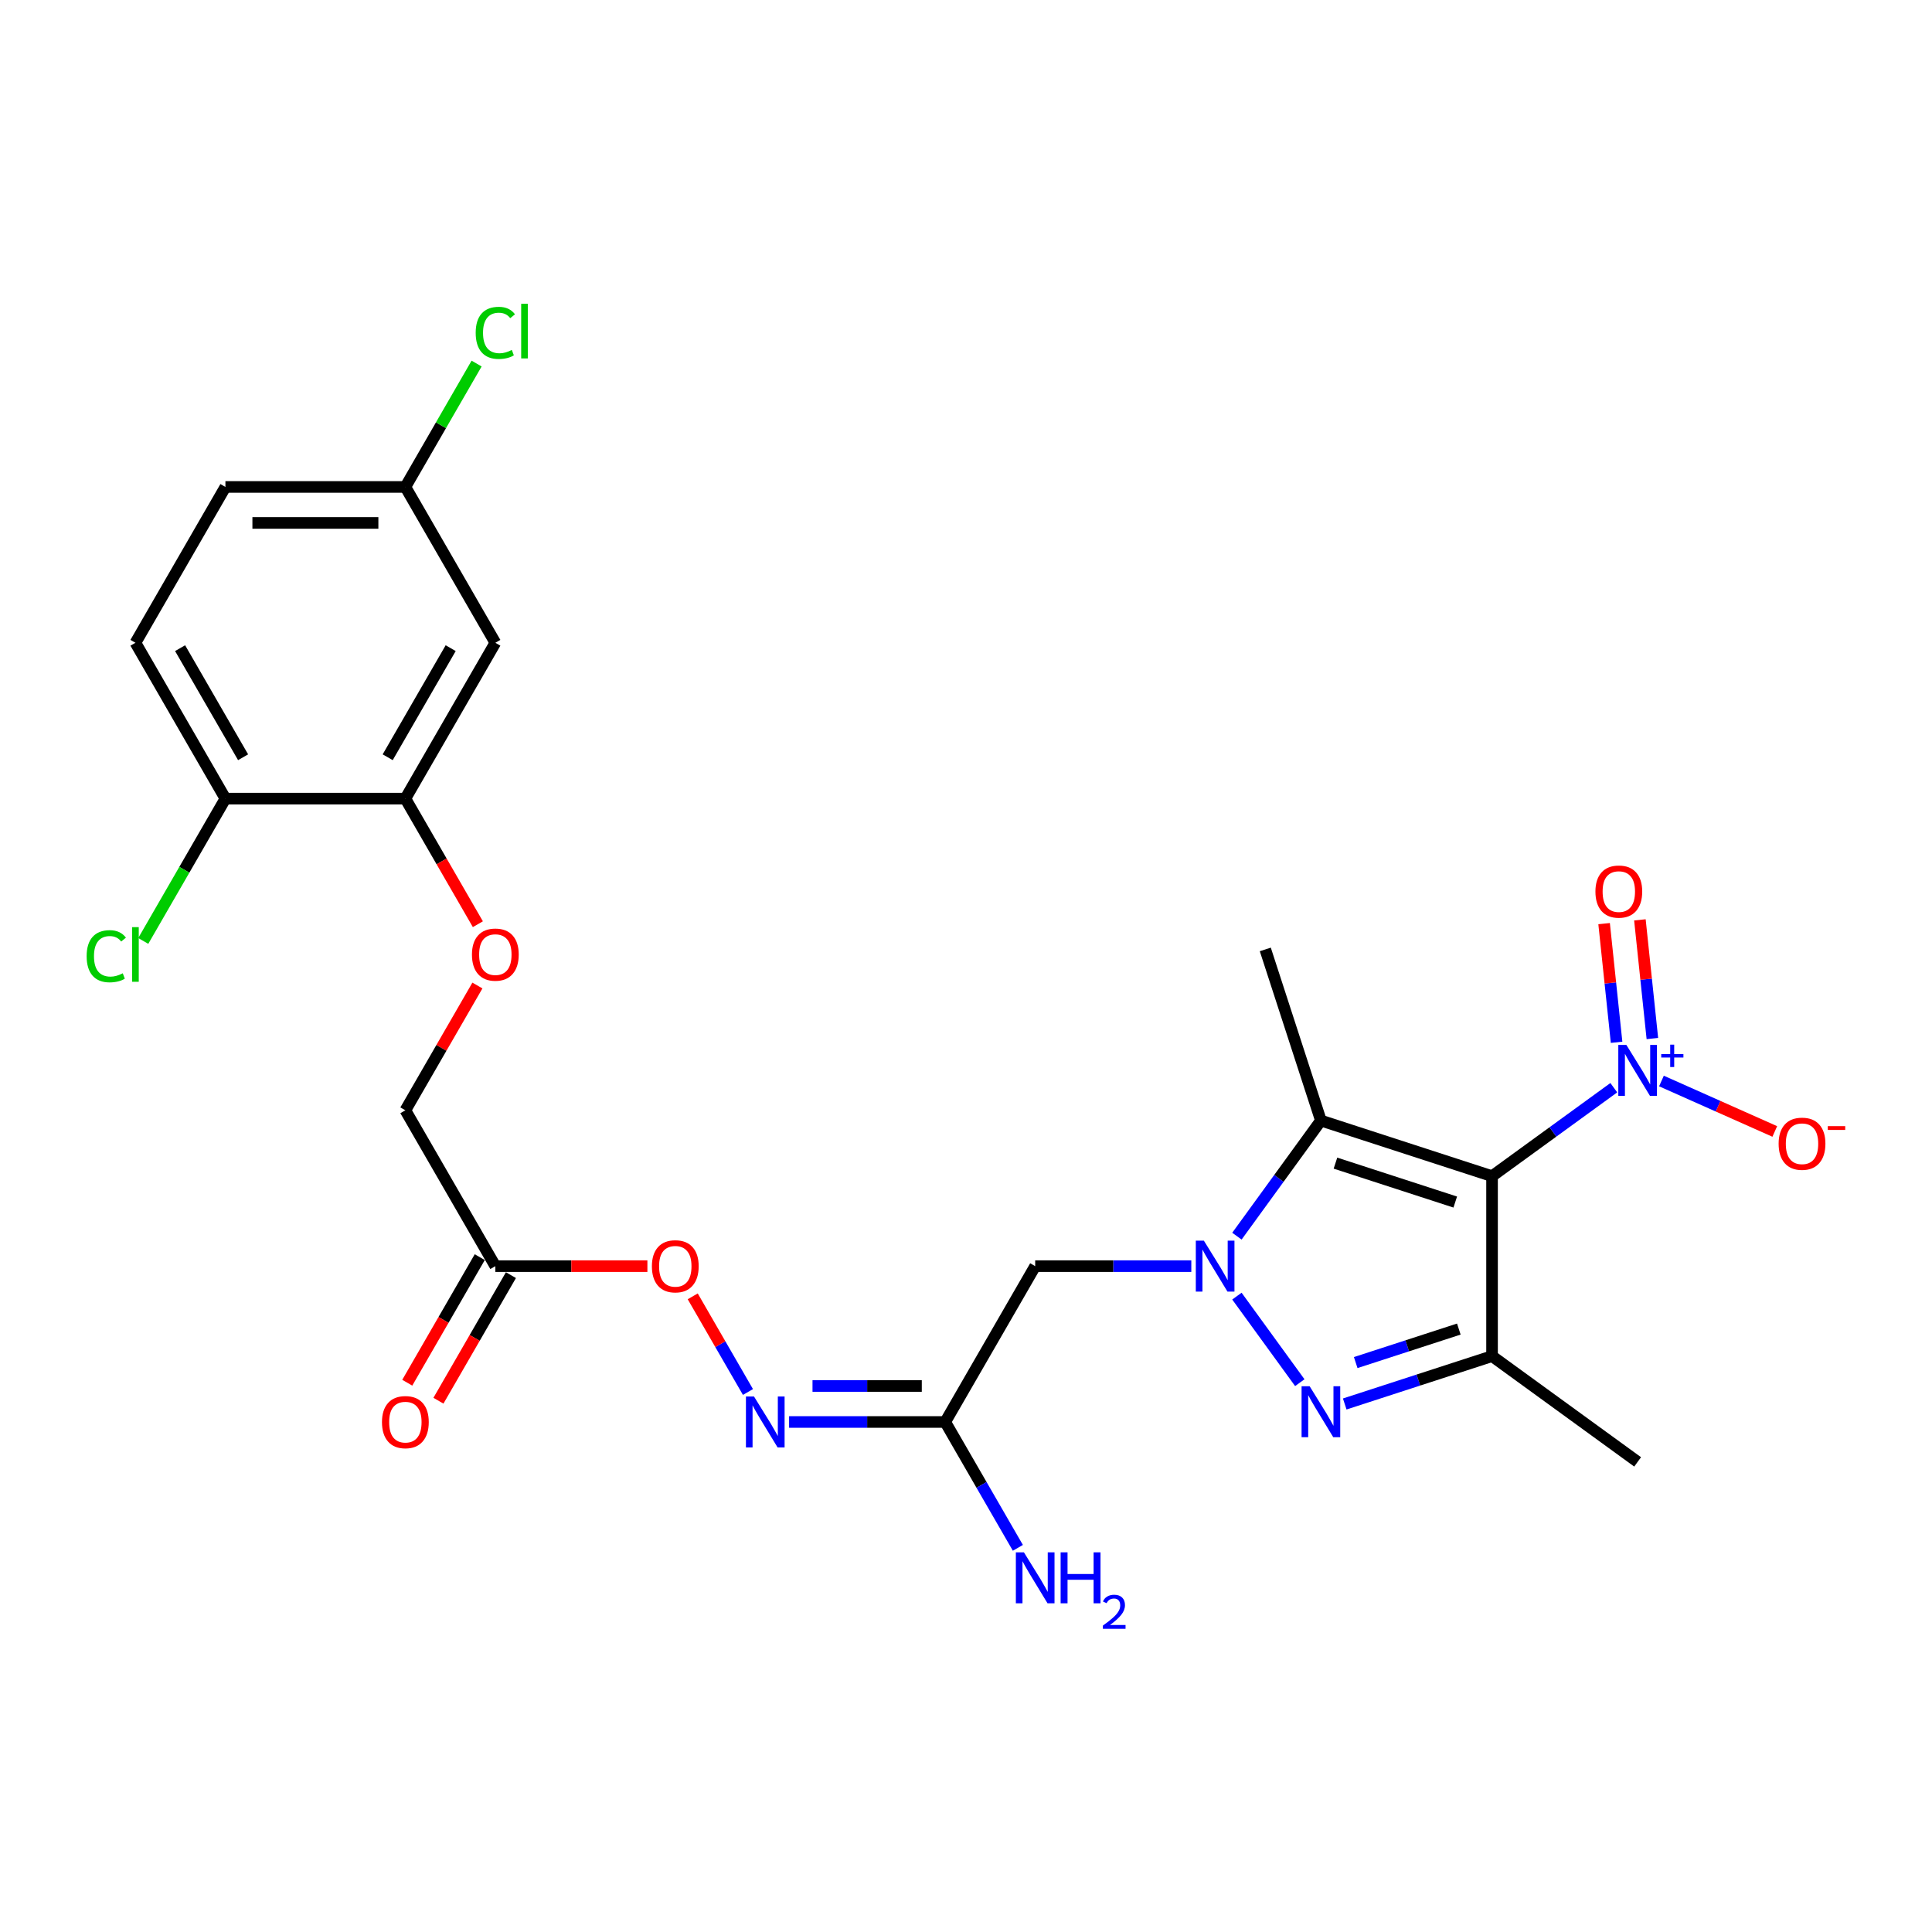 <?xml version='1.0' encoding='iso-8859-1'?>
<svg version='1.1' baseProfile='full'
              xmlns='http://www.w3.org/2000/svg'
                      xmlns:rdkit='http://www.rdkit.org/xml'
                      xmlns:xlink='http://www.w3.org/1999/xlink'
                  xml:space='preserve'
width='1000px' height='1000px' viewBox='0 0 1000 1000'>
<!-- END OF HEADER -->
<rect style='opacity:1.0;fill:#FFFFFF;stroke:none' width='1000' height='1000' x='0' y='0'> </rect>
<path class='bond-2' d='M 772.281,608.782 L 683.699,580' style='fill:none;fill-rule:evenodd;stroke:#000000;stroke-width:6px;stroke-linecap:butt;stroke-linejoin:miter;stroke-opacity:1' />
<path class='bond-2' d='M 753.237,622.182 L 691.23,602.034' style='fill:none;fill-rule:evenodd;stroke:#000000;stroke-width:6px;stroke-linecap:butt;stroke-linejoin:miter;stroke-opacity:1' />
<path class='bond-3' d='M 772.281,608.782 L 772.281,701.923' style='fill:none;fill-rule:evenodd;stroke:#000000;stroke-width:6px;stroke-linecap:butt;stroke-linejoin:miter;stroke-opacity:1' />
<path class='bond-4' d='M 772.281,608.782 L 803.791,585.889' style='fill:none;fill-rule:evenodd;stroke:#000000;stroke-width:6px;stroke-linecap:butt;stroke-linejoin:miter;stroke-opacity:1' />
<path class='bond-4' d='M 803.791,585.889 L 835.302,562.995' style='fill:none;fill-rule:evenodd;stroke:#0000FF;stroke-width:6px;stroke-linecap:butt;stroke-linejoin:miter;stroke-opacity:1' />
<path class='bond-0' d='M 640.226,639.836 L 661.962,609.918' style='fill:none;fill-rule:evenodd;stroke:#0000FF;stroke-width:6px;stroke-linecap:butt;stroke-linejoin:miter;stroke-opacity:1' />
<path class='bond-0' d='M 661.962,609.918 L 683.699,580' style='fill:none;fill-rule:evenodd;stroke:#000000;stroke-width:6px;stroke-linecap:butt;stroke-linejoin:miter;stroke-opacity:1' />
<path class='bond-5' d='M 616.62,655.353 L 576.215,655.353' style='fill:none;fill-rule:evenodd;stroke:#0000FF;stroke-width:6px;stroke-linecap:butt;stroke-linejoin:miter;stroke-opacity:1' />
<path class='bond-5' d='M 576.215,655.353 L 535.811,655.353' style='fill:none;fill-rule:evenodd;stroke:#000000;stroke-width:6px;stroke-linecap:butt;stroke-linejoin:miter;stroke-opacity:1' />
<path class='bond-26' d='M 640.226,670.87 L 672.773,715.668' style='fill:none;fill-rule:evenodd;stroke:#0000FF;stroke-width:6px;stroke-linecap:butt;stroke-linejoin:miter;stroke-opacity:1' />
<path class='bond-1' d='M 696.03,726.699 L 734.156,714.311' style='fill:none;fill-rule:evenodd;stroke:#0000FF;stroke-width:6px;stroke-linecap:butt;stroke-linejoin:miter;stroke-opacity:1' />
<path class='bond-1' d='M 734.156,714.311 L 772.281,701.923' style='fill:none;fill-rule:evenodd;stroke:#000000;stroke-width:6px;stroke-linecap:butt;stroke-linejoin:miter;stroke-opacity:1' />
<path class='bond-1' d='M 701.712,705.266 L 728.399,696.595' style='fill:none;fill-rule:evenodd;stroke:#0000FF;stroke-width:6px;stroke-linecap:butt;stroke-linejoin:miter;stroke-opacity:1' />
<path class='bond-1' d='M 728.399,696.595 L 755.087,687.923' style='fill:none;fill-rule:evenodd;stroke:#000000;stroke-width:6px;stroke-linecap:butt;stroke-linejoin:miter;stroke-opacity:1' />
<path class='bond-21' d='M 683.699,580 L 654.916,491.418' style='fill:none;fill-rule:evenodd;stroke:#000000;stroke-width:6px;stroke-linecap:butt;stroke-linejoin:miter;stroke-opacity:1' />
<path class='bond-22' d='M 772.281,701.923 L 847.634,756.67' style='fill:none;fill-rule:evenodd;stroke:#000000;stroke-width:6px;stroke-linecap:butt;stroke-linejoin:miter;stroke-opacity:1' />
<path class='bond-10' d='M 859.965,559.526 L 889.294,572.584' style='fill:none;fill-rule:evenodd;stroke:#0000FF;stroke-width:6px;stroke-linecap:butt;stroke-linejoin:miter;stroke-opacity:1' />
<path class='bond-10' d='M 889.294,572.584 L 918.623,585.642' style='fill:none;fill-rule:evenodd;stroke:#FF0000;stroke-width:6px;stroke-linecap:butt;stroke-linejoin:miter;stroke-opacity:1' />
<path class='bond-12' d='M 855.266,537.545 L 852.038,506.831' style='fill:none;fill-rule:evenodd;stroke:#0000FF;stroke-width:6px;stroke-linecap:butt;stroke-linejoin:miter;stroke-opacity:1' />
<path class='bond-12' d='M 852.038,506.831 L 848.809,476.117' style='fill:none;fill-rule:evenodd;stroke:#FF0000;stroke-width:6px;stroke-linecap:butt;stroke-linejoin:miter;stroke-opacity:1' />
<path class='bond-12' d='M 836.74,539.492 L 833.511,508.778' style='fill:none;fill-rule:evenodd;stroke:#0000FF;stroke-width:6px;stroke-linecap:butt;stroke-linejoin:miter;stroke-opacity:1' />
<path class='bond-12' d='M 833.511,508.778 L 830.283,478.064' style='fill:none;fill-rule:evenodd;stroke:#FF0000;stroke-width:6px;stroke-linecap:butt;stroke-linejoin:miter;stroke-opacity:1' />
<path class='bond-6' d='M 535.811,655.353 L 489.24,736.015' style='fill:none;fill-rule:evenodd;stroke:#000000;stroke-width:6px;stroke-linecap:butt;stroke-linejoin:miter;stroke-opacity:1' />
<path class='bond-8' d='M 489.24,736.015 L 448.836,736.015' style='fill:none;fill-rule:evenodd;stroke:#000000;stroke-width:6px;stroke-linecap:butt;stroke-linejoin:miter;stroke-opacity:1' />
<path class='bond-8' d='M 448.836,736.015 L 408.431,736.015' style='fill:none;fill-rule:evenodd;stroke:#0000FF;stroke-width:6px;stroke-linecap:butt;stroke-linejoin:miter;stroke-opacity:1' />
<path class='bond-8' d='M 477.119,717.387 L 448.836,717.387' style='fill:none;fill-rule:evenodd;stroke:#000000;stroke-width:6px;stroke-linecap:butt;stroke-linejoin:miter;stroke-opacity:1' />
<path class='bond-8' d='M 448.836,717.387 L 420.553,717.387' style='fill:none;fill-rule:evenodd;stroke:#0000FF;stroke-width:6px;stroke-linecap:butt;stroke-linejoin:miter;stroke-opacity:1' />
<path class='bond-20' d='M 489.24,736.015 L 508.046,768.588' style='fill:none;fill-rule:evenodd;stroke:#000000;stroke-width:6px;stroke-linecap:butt;stroke-linejoin:miter;stroke-opacity:1' />
<path class='bond-20' d='M 508.046,768.588 L 526.852,801.16' style='fill:none;fill-rule:evenodd;stroke:#0000FF;stroke-width:6px;stroke-linecap:butt;stroke-linejoin:miter;stroke-opacity:1' />
<path class='bond-7' d='M 256.388,655.353 L 295.74,655.353' style='fill:none;fill-rule:evenodd;stroke:#000000;stroke-width:6px;stroke-linecap:butt;stroke-linejoin:miter;stroke-opacity:1' />
<path class='bond-7' d='M 295.74,655.353 L 335.092,655.353' style='fill:none;fill-rule:evenodd;stroke:#FF0000;stroke-width:6px;stroke-linecap:butt;stroke-linejoin:miter;stroke-opacity:1' />
<path class='bond-16' d='M 248.322,650.696 L 229.559,683.194' style='fill:none;fill-rule:evenodd;stroke:#000000;stroke-width:6px;stroke-linecap:butt;stroke-linejoin:miter;stroke-opacity:1' />
<path class='bond-16' d='M 229.559,683.194 L 210.796,715.692' style='fill:none;fill-rule:evenodd;stroke:#FF0000;stroke-width:6px;stroke-linecap:butt;stroke-linejoin:miter;stroke-opacity:1' />
<path class='bond-16' d='M 264.454,660.01 L 245.691,692.508' style='fill:none;fill-rule:evenodd;stroke:#000000;stroke-width:6px;stroke-linecap:butt;stroke-linejoin:miter;stroke-opacity:1' />
<path class='bond-16' d='M 245.691,692.508 L 226.929,725.006' style='fill:none;fill-rule:evenodd;stroke:#FF0000;stroke-width:6px;stroke-linecap:butt;stroke-linejoin:miter;stroke-opacity:1' />
<path class='bond-17' d='M 256.388,655.353 L 209.817,574.69' style='fill:none;fill-rule:evenodd;stroke:#000000;stroke-width:6px;stroke-linecap:butt;stroke-linejoin:miter;stroke-opacity:1' />
<path class='bond-13' d='M 387.14,720.498 L 372.846,695.74' style='fill:none;fill-rule:evenodd;stroke:#0000FF;stroke-width:6px;stroke-linecap:butt;stroke-linejoin:miter;stroke-opacity:1' />
<path class='bond-13' d='M 372.846,695.74 L 358.552,670.981' style='fill:none;fill-rule:evenodd;stroke:#FF0000;stroke-width:6px;stroke-linecap:butt;stroke-linejoin:miter;stroke-opacity:1' />
<path class='bond-9' d='M 209.817,413.366 L 228.58,445.864' style='fill:none;fill-rule:evenodd;stroke:#000000;stroke-width:6px;stroke-linecap:butt;stroke-linejoin:miter;stroke-opacity:1' />
<path class='bond-9' d='M 228.58,445.864 L 247.343,478.362' style='fill:none;fill-rule:evenodd;stroke:#FF0000;stroke-width:6px;stroke-linecap:butt;stroke-linejoin:miter;stroke-opacity:1' />
<path class='bond-11' d='M 209.817,413.366 L 256.388,332.703' style='fill:none;fill-rule:evenodd;stroke:#000000;stroke-width:6px;stroke-linecap:butt;stroke-linejoin:miter;stroke-opacity:1' />
<path class='bond-11' d='M 200.67,391.952 L 233.27,335.488' style='fill:none;fill-rule:evenodd;stroke:#000000;stroke-width:6px;stroke-linecap:butt;stroke-linejoin:miter;stroke-opacity:1' />
<path class='bond-15' d='M 209.817,413.366 L 116.676,413.366' style='fill:none;fill-rule:evenodd;stroke:#000000;stroke-width:6px;stroke-linecap:butt;stroke-linejoin:miter;stroke-opacity:1' />
<path class='bond-19' d='M 256.388,332.703 L 209.817,252.041' style='fill:none;fill-rule:evenodd;stroke:#000000;stroke-width:6px;stroke-linecap:butt;stroke-linejoin:miter;stroke-opacity:1' />
<path class='bond-14' d='M 247.106,510.104 L 228.462,542.397' style='fill:none;fill-rule:evenodd;stroke:#FF0000;stroke-width:6px;stroke-linecap:butt;stroke-linejoin:miter;stroke-opacity:1' />
<path class='bond-14' d='M 228.462,542.397 L 209.817,574.69' style='fill:none;fill-rule:evenodd;stroke:#000000;stroke-width:6px;stroke-linecap:butt;stroke-linejoin:miter;stroke-opacity:1' />
<path class='bond-18' d='M 116.676,413.366 L 70.106,332.703' style='fill:none;fill-rule:evenodd;stroke:#000000;stroke-width:6px;stroke-linecap:butt;stroke-linejoin:miter;stroke-opacity:1' />
<path class='bond-18' d='M 125.823,391.952 L 93.224,335.488' style='fill:none;fill-rule:evenodd;stroke:#000000;stroke-width:6px;stroke-linecap:butt;stroke-linejoin:miter;stroke-opacity:1' />
<path class='bond-23' d='M 116.676,413.366 L 95.412,450.196' style='fill:none;fill-rule:evenodd;stroke:#000000;stroke-width:6px;stroke-linecap:butt;stroke-linejoin:miter;stroke-opacity:1' />
<path class='bond-23' d='M 95.412,450.196 L 74.148,487.027' style='fill:none;fill-rule:evenodd;stroke:#00CC00;stroke-width:6px;stroke-linecap:butt;stroke-linejoin:miter;stroke-opacity:1' />
<path class='bond-24' d='M 70.106,332.703 L 116.676,252.041' style='fill:none;fill-rule:evenodd;stroke:#000000;stroke-width:6px;stroke-linecap:butt;stroke-linejoin:miter;stroke-opacity:1' />
<path class='bond-25' d='M 209.817,252.041 L 228.252,220.111' style='fill:none;fill-rule:evenodd;stroke:#000000;stroke-width:6px;stroke-linecap:butt;stroke-linejoin:miter;stroke-opacity:1' />
<path class='bond-25' d='M 228.252,220.111 L 246.687,188.181' style='fill:none;fill-rule:evenodd;stroke:#00CC00;stroke-width:6px;stroke-linecap:butt;stroke-linejoin:miter;stroke-opacity:1' />
<path class='bond-27' d='M 209.817,252.041 L 116.676,252.041' style='fill:none;fill-rule:evenodd;stroke:#000000;stroke-width:6px;stroke-linecap:butt;stroke-linejoin:miter;stroke-opacity:1' />
<path class='bond-27' d='M 195.846,270.669 L 130.648,270.669' style='fill:none;fill-rule:evenodd;stroke:#000000;stroke-width:6px;stroke-linecap:butt;stroke-linejoin:miter;stroke-opacity:1' />
<path  class='atom-1' d='M 623.121 642.164
L 631.765 656.135
Q 632.621 657.514, 634 660.01
Q 635.378 662.506, 635.453 662.655
L 635.453 642.164
L 638.955 642.164
L 638.955 668.542
L 635.341 668.542
L 626.064 653.267
Q 624.984 651.478, 623.829 649.429
Q 622.711 647.38, 622.376 646.747
L 622.376 668.542
L 618.948 668.542
L 618.948 642.164
L 623.121 642.164
' fill='#0000FF'/>
<path  class='atom-2' d='M 677.868 717.517
L 686.511 731.488
Q 687.368 732.866, 688.747 735.363
Q 690.125 737.859, 690.2 738.008
L 690.2 717.517
L 693.702 717.517
L 693.702 743.894
L 690.088 743.894
L 680.811 728.619
Q 679.731 726.831, 678.576 724.782
Q 677.458 722.733, 677.123 722.099
L 677.123 743.894
L 673.695 743.894
L 673.695 717.517
L 677.868 717.517
' fill='#0000FF'/>
<path  class='atom-5' d='M 841.803 540.847
L 850.446 554.818
Q 851.303 556.196, 852.682 558.693
Q 854.06 561.189, 854.135 561.338
L 854.135 540.847
L 857.637 540.847
L 857.637 567.224
L 854.023 567.224
L 844.746 551.949
Q 843.666 550.161, 842.511 548.112
Q 841.393 546.063, 841.058 545.429
L 841.058 567.224
L 837.63 567.224
L 837.63 540.847
L 841.803 540.847
' fill='#0000FF'/>
<path  class='atom-5' d='M 859.85 545.601
L 864.497 545.601
L 864.497 540.708
L 866.563 540.708
L 866.563 545.601
L 871.333 545.601
L 871.333 547.372
L 866.563 547.372
L 866.563 552.29
L 864.497 552.29
L 864.497 547.372
L 859.85 547.372
L 859.85 545.601
' fill='#0000FF'/>
<path  class='atom-9' d='M 390.269 722.827
L 398.912 736.798
Q 399.769 738.176, 401.148 740.672
Q 402.526 743.169, 402.601 743.318
L 402.601 722.827
L 406.103 722.827
L 406.103 749.204
L 402.489 749.204
L 393.212 733.929
Q 392.132 732.141, 390.977 730.092
Q 389.859 728.042, 389.524 727.409
L 389.524 749.204
L 386.096 749.204
L 386.096 722.827
L 390.269 722.827
' fill='#0000FF'/>
<path  class='atom-11' d='M 920.614 591.994
Q 920.614 585.66, 923.743 582.121
Q 926.873 578.582, 932.722 578.582
Q 938.571 578.582, 941.701 582.121
Q 944.83 585.66, 944.83 591.994
Q 944.83 598.402, 941.664 602.053
Q 938.497 605.667, 932.722 605.667
Q 926.91 605.667, 923.743 602.053
Q 920.614 598.439, 920.614 591.994
M 932.722 602.686
Q 936.746 602.686, 938.907 600.004
Q 941.105 597.284, 941.105 591.994
Q 941.105 586.815, 938.907 584.207
Q 936.746 581.562, 932.722 581.562
Q 928.698 581.562, 926.5 584.17
Q 924.339 586.778, 924.339 591.994
Q 924.339 597.322, 926.5 600.004
Q 928.698 602.686, 932.722 602.686
' fill='#FF0000'/>
<path  class='atom-11' d='M 946.06 582.887
L 955.084 582.887
L 955.084 584.854
L 946.06 584.854
L 946.06 582.887
' fill='#FF0000'/>
<path  class='atom-13' d='M 825.789 461.479
Q 825.789 455.146, 828.919 451.606
Q 832.048 448.067, 837.898 448.067
Q 843.747 448.067, 846.876 451.606
Q 850.006 455.146, 850.006 461.479
Q 850.006 467.887, 846.839 471.539
Q 843.672 475.152, 837.898 475.152
Q 832.086 475.152, 828.919 471.539
Q 825.789 467.925, 825.789 461.479
M 837.898 472.172
Q 841.921 472.172, 844.082 469.489
Q 846.28 466.77, 846.28 461.479
Q 846.28 456.301, 844.082 453.693
Q 841.921 451.048, 837.898 451.048
Q 833.874 451.048, 831.676 453.655
Q 829.515 456.263, 829.515 461.479
Q 829.515 466.807, 831.676 469.489
Q 833.874 472.172, 837.898 472.172
' fill='#FF0000'/>
<path  class='atom-14' d='M 337.421 655.427
Q 337.421 649.094, 340.55 645.554
Q 343.68 642.015, 349.529 642.015
Q 355.378 642.015, 358.508 645.554
Q 361.637 649.094, 361.637 655.427
Q 361.637 661.836, 358.47 665.487
Q 355.304 669.101, 349.529 669.101
Q 343.717 669.101, 340.55 665.487
Q 337.421 661.873, 337.421 655.427
M 349.529 666.12
Q 353.553 666.12, 355.713 663.438
Q 357.912 660.718, 357.912 655.427
Q 357.912 650.249, 355.713 647.641
Q 353.553 644.996, 349.529 644.996
Q 345.505 644.996, 343.307 647.604
Q 341.146 650.212, 341.146 655.427
Q 341.146 660.755, 343.307 663.438
Q 345.505 666.12, 349.529 666.12
' fill='#FF0000'/>
<path  class='atom-15' d='M 244.28 494.103
Q 244.28 487.769, 247.409 484.23
Q 250.539 480.69, 256.388 480.69
Q 262.237 480.69, 265.367 484.23
Q 268.496 487.769, 268.496 494.103
Q 268.496 500.511, 265.329 504.162
Q 262.163 507.776, 256.388 507.776
Q 250.576 507.776, 247.409 504.162
Q 244.28 500.548, 244.28 494.103
M 256.388 504.795
Q 260.412 504.795, 262.572 502.113
Q 264.771 499.393, 264.771 494.103
Q 264.771 488.924, 262.572 486.316
Q 260.412 483.671, 256.388 483.671
Q 252.364 483.671, 250.166 486.279
Q 248.005 488.887, 248.005 494.103
Q 248.005 499.43, 250.166 502.113
Q 252.364 504.795, 256.388 504.795
' fill='#FF0000'/>
<path  class='atom-17' d='M 197.709 736.09
Q 197.709 729.756, 200.839 726.217
Q 203.968 722.678, 209.817 722.678
Q 215.667 722.678, 218.796 726.217
Q 221.926 729.756, 221.926 736.09
Q 221.926 742.498, 218.759 746.149
Q 215.592 749.763, 209.817 749.763
Q 204.005 749.763, 200.839 746.149
Q 197.709 742.535, 197.709 736.09
M 209.817 746.782
Q 213.841 746.782, 216.002 744.1
Q 218.2 741.38, 218.2 736.09
Q 218.2 730.911, 216.002 728.303
Q 213.841 725.658, 209.817 725.658
Q 205.794 725.658, 203.596 728.266
Q 201.435 730.874, 201.435 736.09
Q 201.435 741.418, 203.596 744.1
Q 205.794 746.782, 209.817 746.782
' fill='#FF0000'/>
<path  class='atom-21' d='M 529.98 803.489
L 538.624 817.46
Q 539.481 818.839, 540.859 821.335
Q 542.237 823.831, 542.312 823.98
L 542.312 803.489
L 545.814 803.489
L 545.814 829.867
L 542.2 829.867
L 532.923 814.591
Q 531.843 812.803, 530.688 810.754
Q 529.57 808.705, 529.235 808.072
L 529.235 829.867
L 525.807 829.867
L 525.807 803.489
L 529.98 803.489
' fill='#0000FF'/>
<path  class='atom-21' d='M 548.981 803.489
L 552.558 803.489
L 552.558 814.703
L 566.044 814.703
L 566.044 803.489
L 569.621 803.489
L 569.621 829.867
L 566.044 829.867
L 566.044 817.684
L 552.558 817.684
L 552.558 829.867
L 548.981 829.867
L 548.981 803.489
' fill='#0000FF'/>
<path  class='atom-21' d='M 570.9 828.941
Q 571.539 827.294, 573.063 826.384
Q 574.588 825.449, 576.703 825.449
Q 579.334 825.449, 580.809 826.876
Q 582.284 828.302, 582.284 830.834
Q 582.284 833.416, 580.366 835.826
Q 578.473 838.236, 574.539 841.088
L 582.579 841.088
L 582.579 843.055
L 570.85 843.055
L 570.85 841.408
Q 574.096 839.096, 576.014 837.375
Q 577.957 835.654, 578.891 834.105
Q 579.825 832.556, 579.825 830.957
Q 579.825 829.285, 578.989 828.351
Q 578.153 827.417, 576.703 827.417
Q 575.301 827.417, 574.367 827.982
Q 573.432 828.548, 572.768 829.802
L 570.9 828.941
' fill='#0000FF'/>
<path  class='atom-24' d='M 44.846 494.941
Q 44.846 488.384, 47.901 484.956
Q 50.993 481.491, 56.843 481.491
Q 62.282 481.491, 65.188 485.329
L 62.729 487.341
Q 60.606 484.546, 56.843 484.546
Q 52.856 484.546, 50.733 487.229
Q 48.646 489.874, 48.646 494.941
Q 48.646 500.157, 50.807 502.839
Q 53.005 505.522, 57.252 505.522
Q 60.158 505.522, 63.549 503.771
L 64.592 506.565
Q 63.214 507.459, 61.127 507.981
Q 59.041 508.502, 56.731 508.502
Q 50.993 508.502, 47.901 505
Q 44.846 501.498, 44.846 494.941
' fill='#00CC00'/>
<path  class='atom-24' d='M 68.392 479.889
L 71.82 479.889
L 71.82 508.167
L 68.392 508.167
L 68.392 479.889
' fill='#00CC00'/>
<path  class='atom-26' d='M 246.217 172.291
Q 246.217 165.734, 249.272 162.306
Q 252.364 158.842, 258.213 158.842
Q 263.653 158.842, 266.559 162.679
L 264.1 164.691
Q 261.976 161.897, 258.213 161.897
Q 254.227 161.897, 252.103 164.579
Q 250.017 167.224, 250.017 172.291
Q 250.017 177.507, 252.178 180.189
Q 254.376 182.872, 258.623 182.872
Q 261.529 182.872, 264.92 181.121
L 265.963 183.915
Q 264.584 184.809, 262.498 185.331
Q 260.412 185.852, 258.102 185.852
Q 252.364 185.852, 249.272 182.35
Q 246.217 178.848, 246.217 172.291
' fill='#00CC00'/>
<path  class='atom-26' d='M 269.763 157.239
L 273.191 157.239
L 273.191 185.517
L 269.763 185.517
L 269.763 157.239
' fill='#00CC00'/>
</svg>
